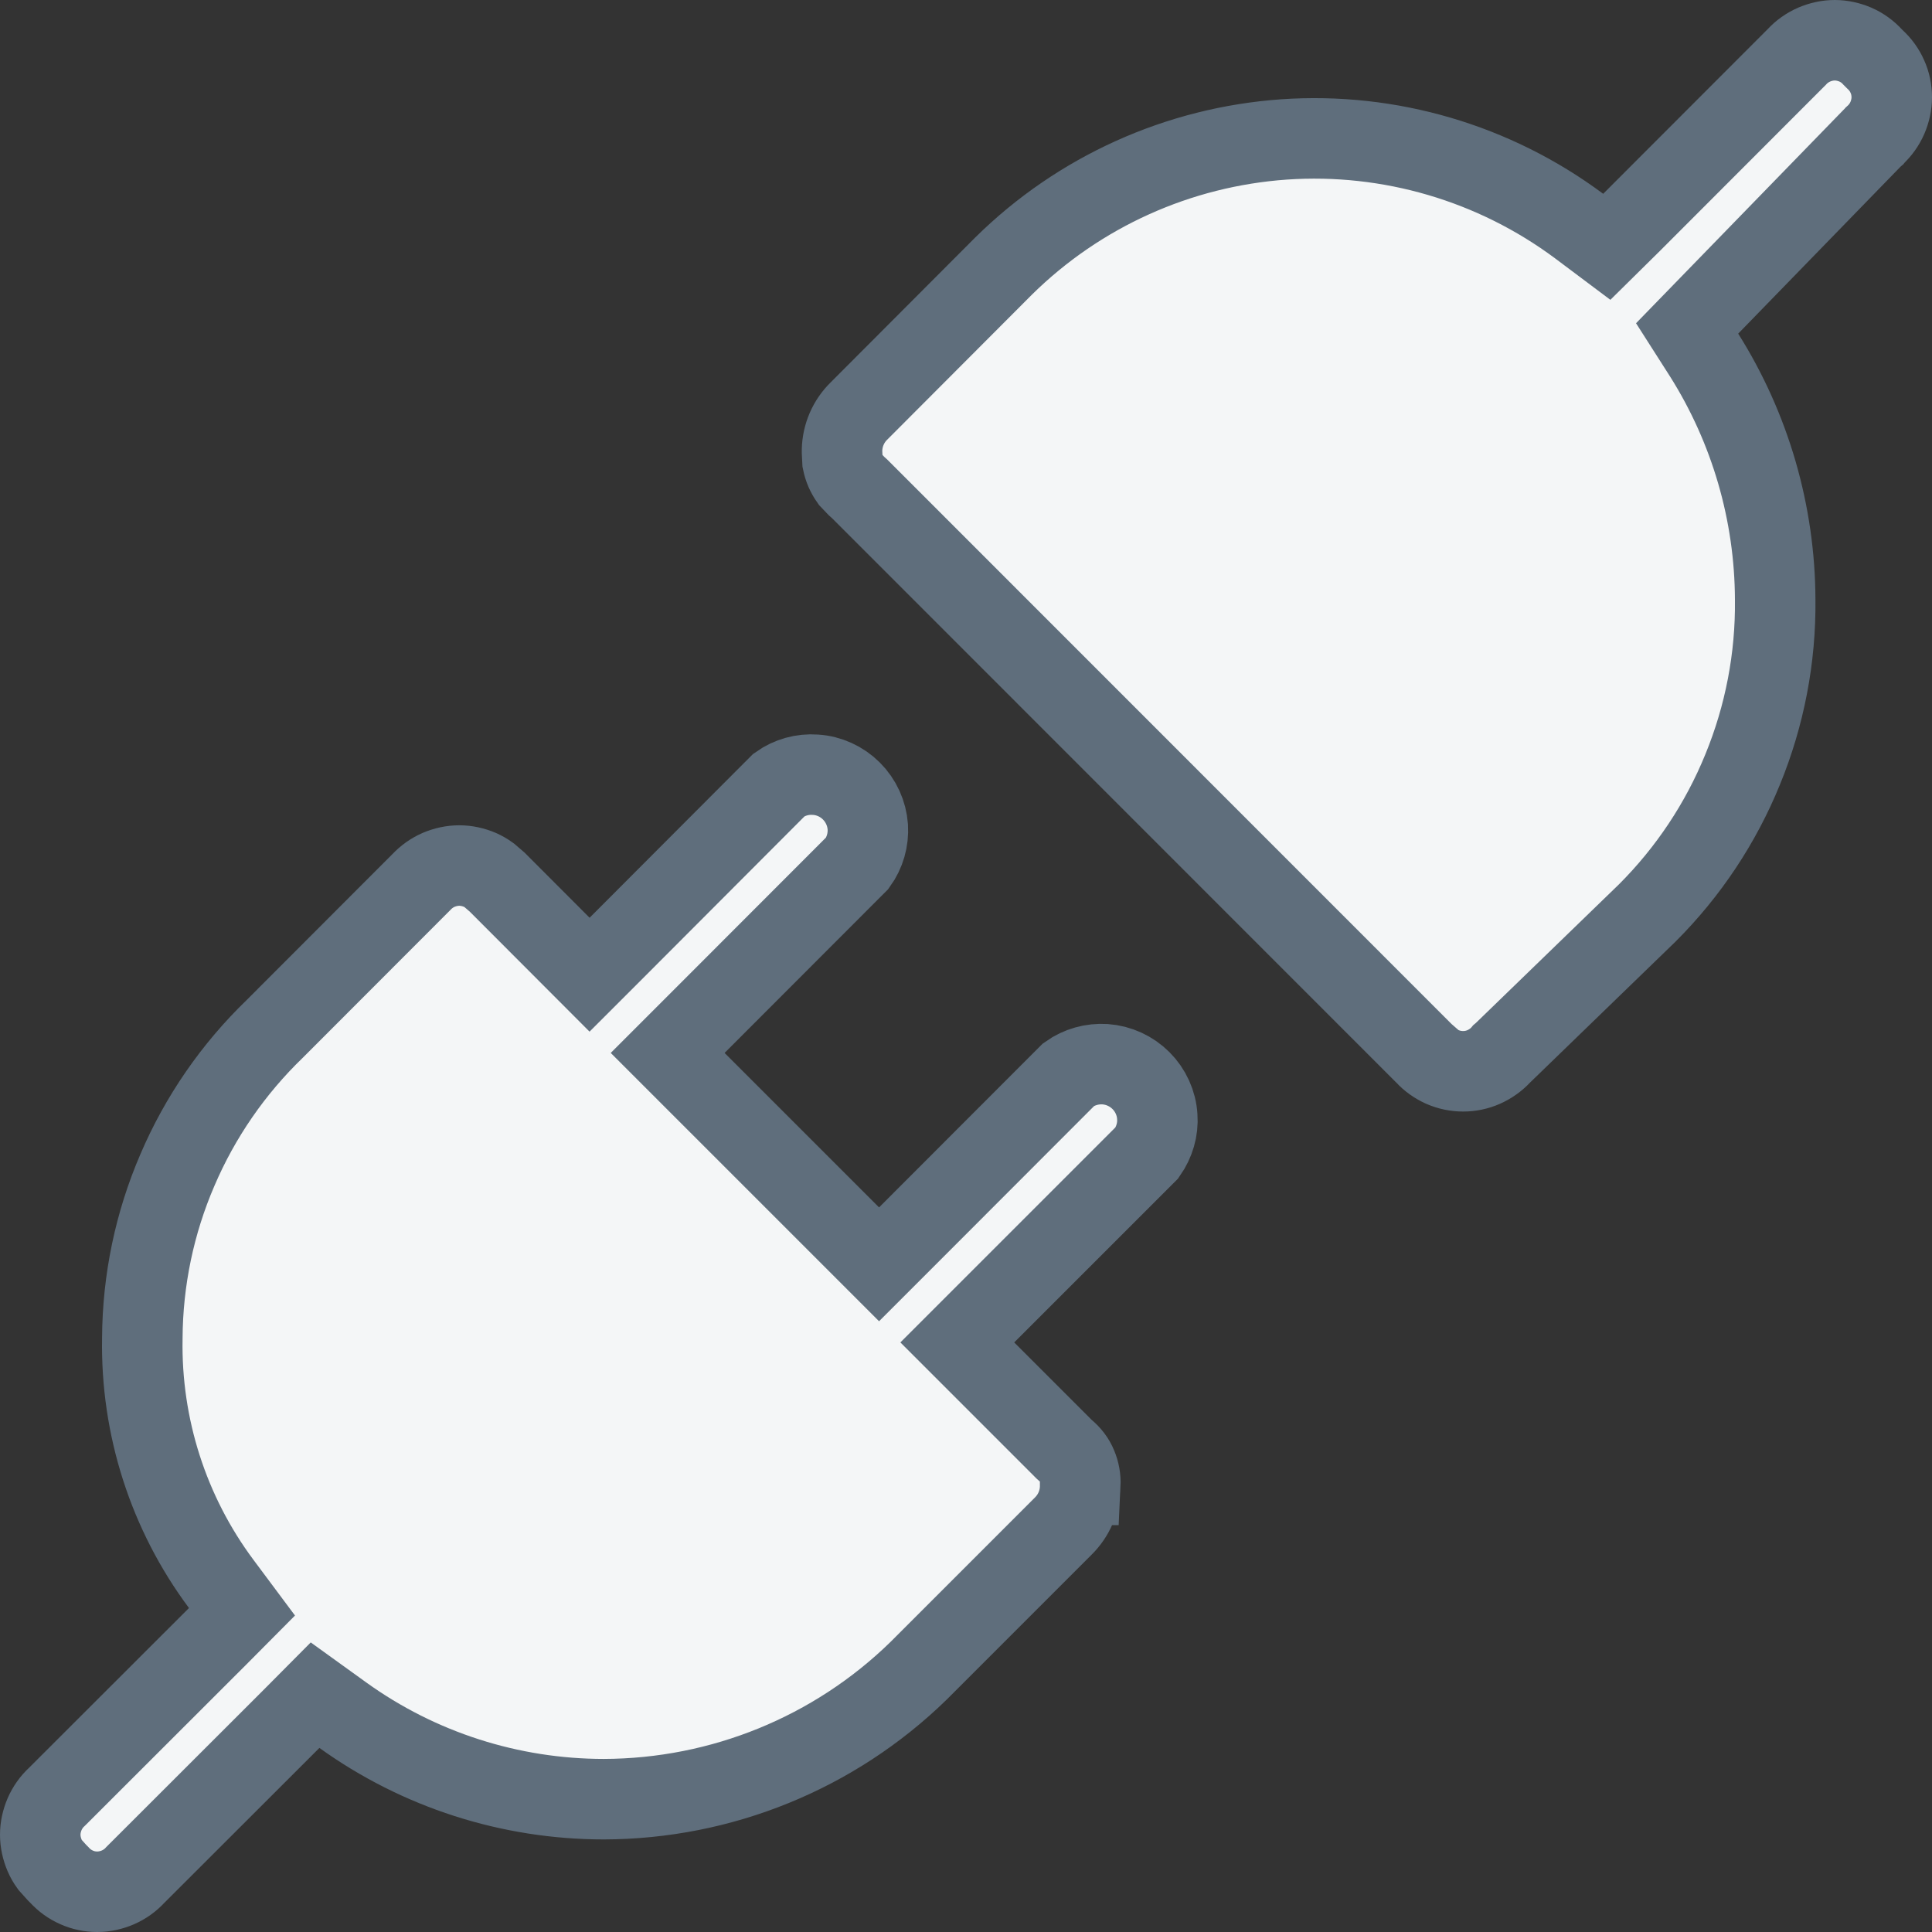 <svg xmlns="http://www.w3.org/2000/svg" width="12" height="12" viewBox="0 0 12 12" fill="none"><rect x="0" y="0" width="12" height="12" fill="#333333" stroke="none"/><path d="M5.065 4.812C5.149 4.817 5.229 4.854 5.288 4.913C5.348 4.973 5.384 5.052 5.39 5.136C5.395 5.216 5.372 5.296 5.325 5.361L4.324 6.363L4.147 6.54L5.46 7.853L5.637 7.676L6.638 6.674C6.704 6.627 6.784 6.605 6.864 6.61C6.948 6.616 7.027 6.652 7.087 6.712C7.146 6.771 7.183 6.851 7.188 6.935C7.194 7.015 7.17 7.094 7.124 7.16L5.946 8.338L6.61 9.002L6.618 9.009C6.649 9.035 6.674 9.067 6.689 9.104C6.705 9.142 6.712 9.182 6.71 9.223H6.709V9.234C6.708 9.326 6.67 9.414 6.604 9.479L5.705 10.378C5.182 10.888 4.481 11.173 3.751 11.175C3.169 11.175 2.601 10.993 2.129 10.653L1.957 10.529L1.807 10.68L0.847 11.639L0.84 11.646C0.81 11.679 0.773 11.705 0.732 11.723C0.692 11.74 0.649 11.75 0.604 11.75C0.56 11.75 0.516 11.741 0.476 11.723C0.435 11.705 0.399 11.679 0.369 11.646L0.354 11.631L0.31 11.582C0.297 11.564 0.286 11.545 0.277 11.524C0.26 11.484 0.25 11.44 0.25 11.396C0.25 11.351 0.26 11.308 0.277 11.268C0.295 11.227 0.321 11.19 0.354 11.16L0.361 11.153L1.351 10.164L1.503 10.011L1.374 9.838C1.046 9.398 0.874 8.861 0.884 8.312V8.31C0.886 7.951 0.96 7.596 1.102 7.267C1.243 6.937 1.449 6.639 1.707 6.39L2.617 5.479C2.647 5.447 2.683 5.421 2.724 5.403C2.764 5.386 2.808 5.376 2.853 5.376C2.897 5.376 2.941 5.386 2.981 5.403C3.001 5.412 3.02 5.423 3.038 5.436L3.088 5.479L3.662 6.054L3.839 5.877L4.839 4.875C4.905 4.828 4.985 4.806 5.065 4.812ZM11.396 0.25C11.44 0.25 11.484 0.26 11.524 0.277C11.565 0.295 11.601 0.321 11.631 0.354L11.646 0.369C11.679 0.399 11.705 0.435 11.723 0.476C11.741 0.516 11.75 0.56 11.75 0.604C11.75 0.649 11.74 0.692 11.723 0.732C11.705 0.773 11.679 0.81 11.646 0.84L11.642 0.845L11.636 0.85L10.617 1.898L10.479 2.04L10.585 2.206C10.871 2.66 11.024 3.186 11.026 3.723V3.725C11.03 4.086 10.961 4.445 10.824 4.779C10.688 5.113 10.487 5.415 10.232 5.67L9.334 6.54L9.328 6.545L9.323 6.551C9.293 6.583 9.256 6.609 9.216 6.627C9.175 6.645 9.132 6.654 9.088 6.654C9.044 6.654 9 6.645 8.959 6.627C8.919 6.609 8.882 6.583 8.853 6.551V6.55L8.845 6.543L5.338 3.035L5.322 3.021L5.281 2.978C5.269 2.961 5.259 2.943 5.251 2.925C5.243 2.906 5.237 2.887 5.233 2.867L5.23 2.808V2.796C5.232 2.704 5.27 2.616 5.336 2.552L5.338 2.55L6.235 1.651C6.703 1.19 7.32 0.912 7.976 0.866C8.631 0.821 9.281 1.012 9.808 1.404L9.98 1.533L10.134 1.381L11.153 0.361L11.16 0.354C11.19 0.321 11.227 0.295 11.268 0.277C11.308 0.26 11.351 0.25 11.396 0.25Z" fill="#F4F6F7" stroke="#5F6E7C" stroke-width="0.5"></path></svg>